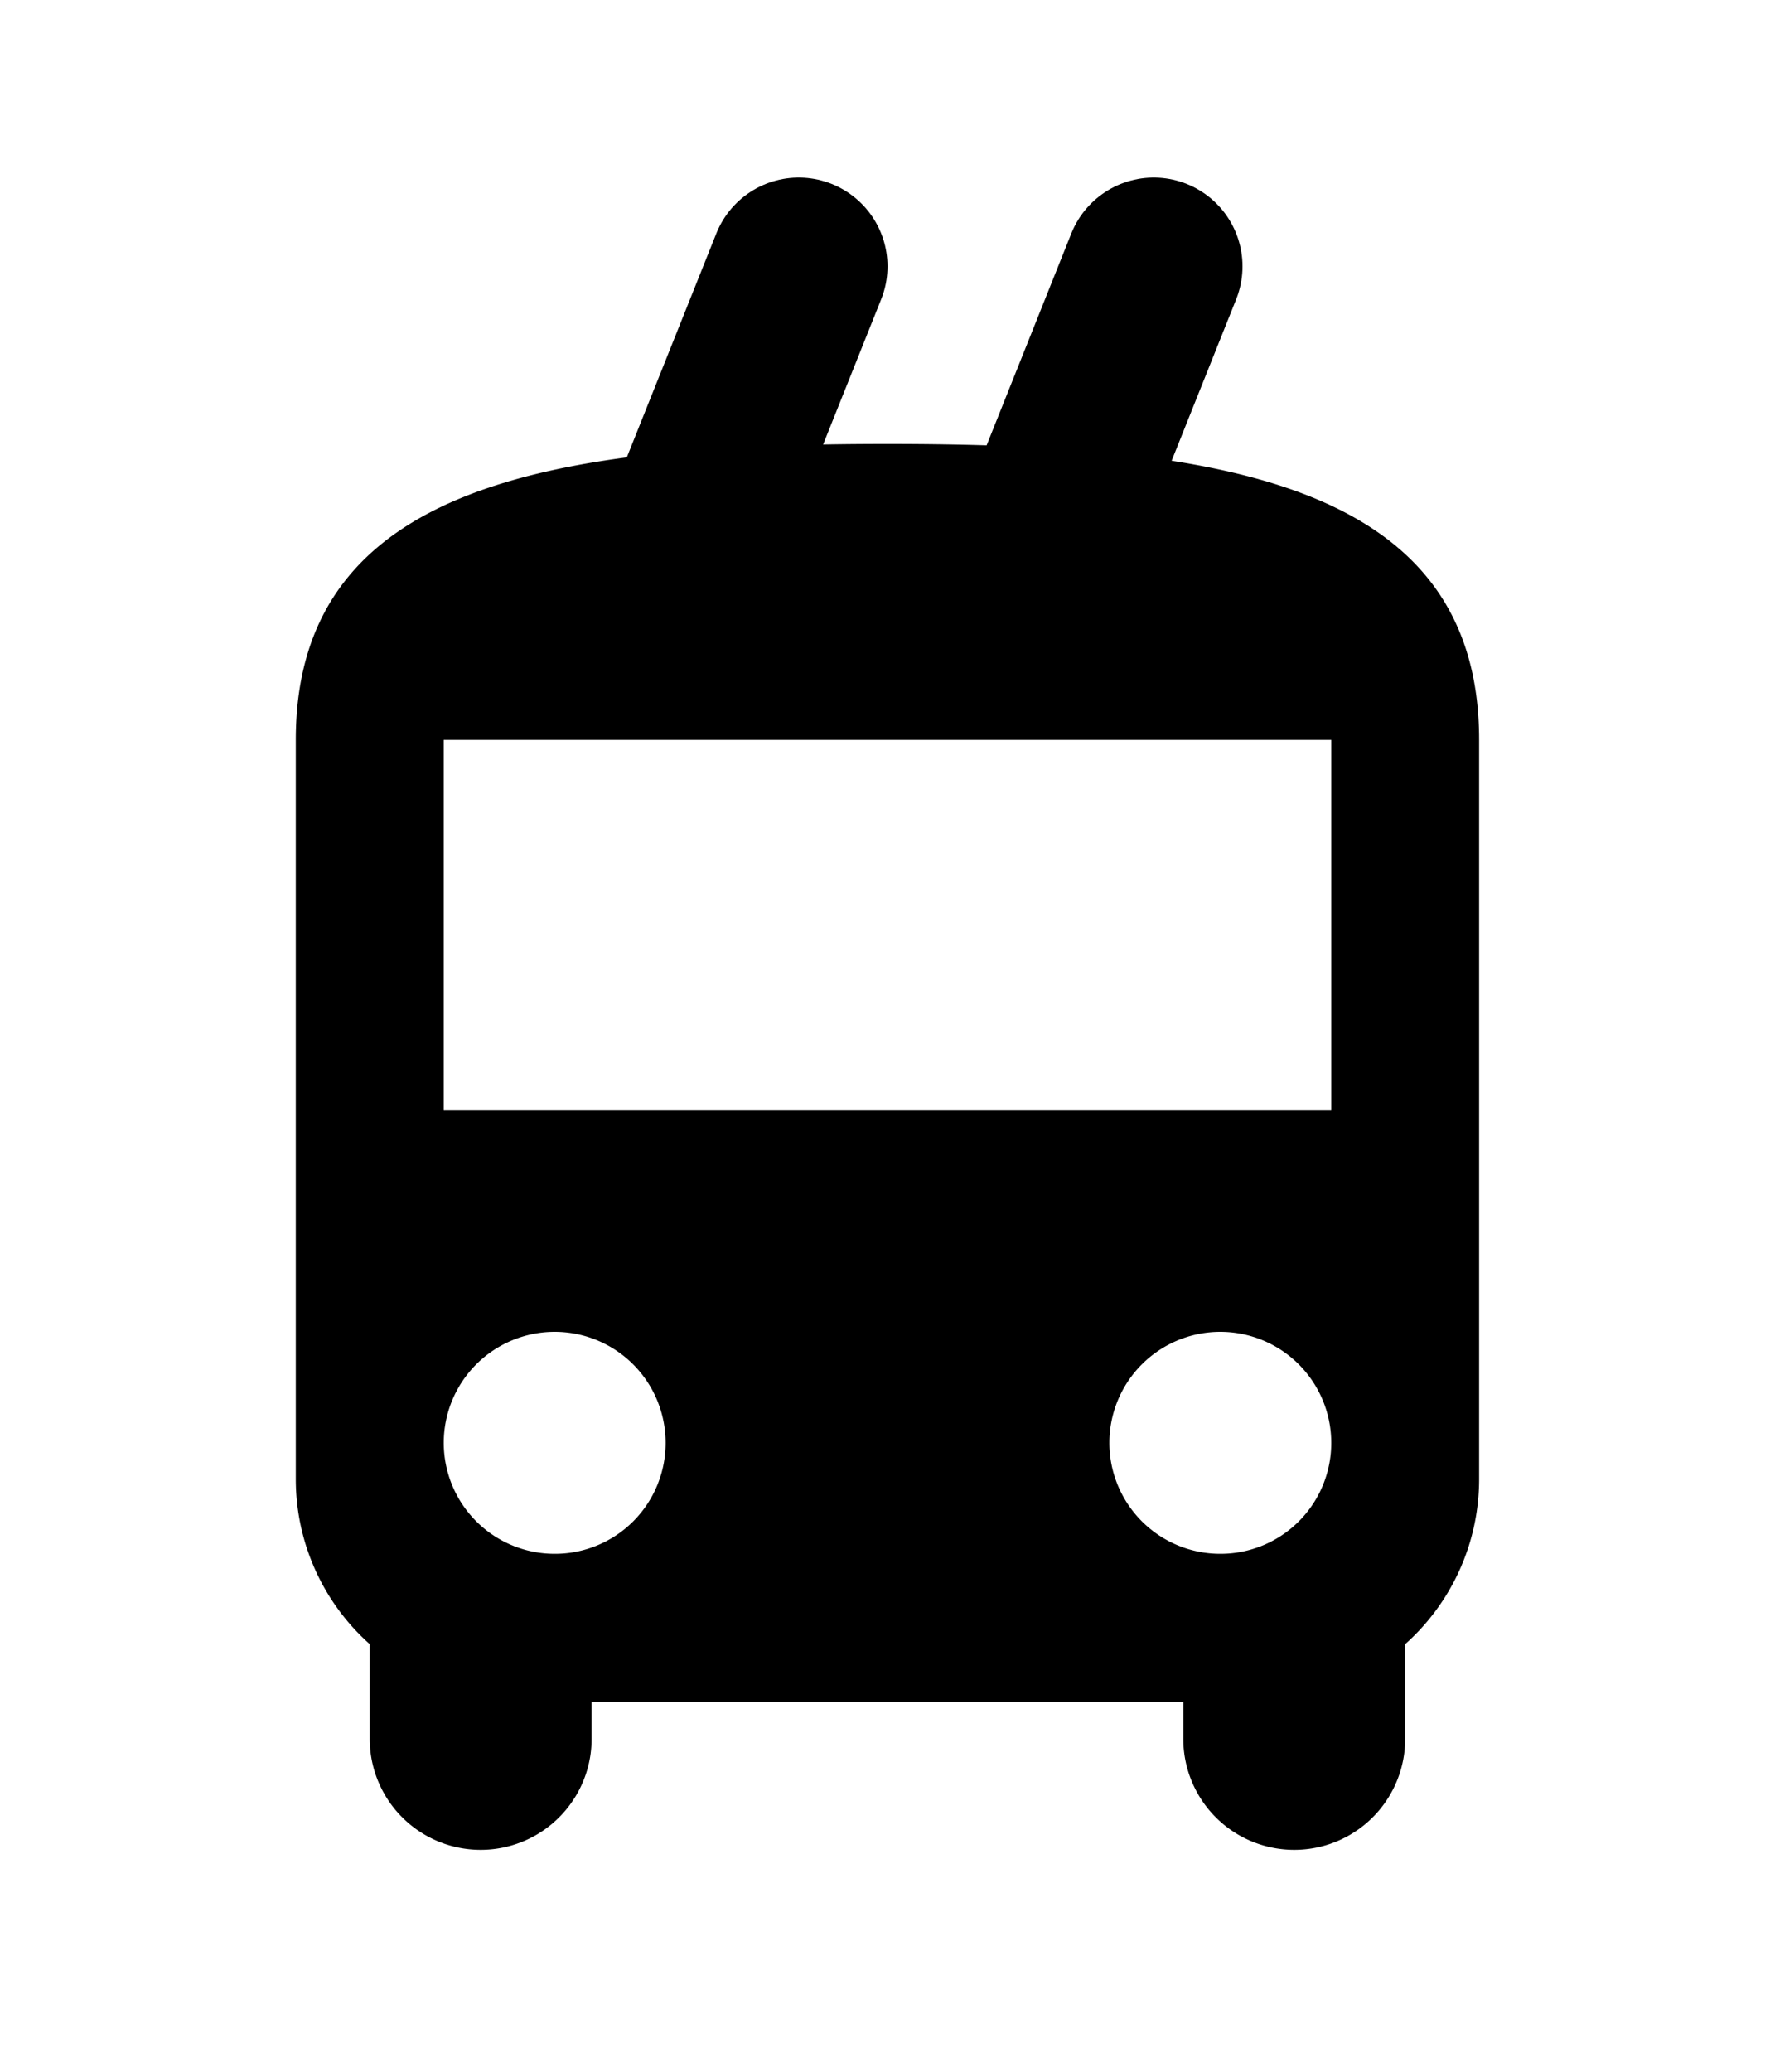 <svg xmlns="http://www.w3.org/2000/svg" xmlns:xlink="http://www.w3.org/1999/xlink" width="20" height="23.333" viewBox="0 0 20 23.333">
  <defs>
    <clipPath id="clip-path">
      <rect id="Rectangle_119" data-name="Rectangle 119" width="20" height="23.333" transform="translate(1698 38.75)" fill="#fff" stroke="#707070" stroke-width="1"/>
    </clipPath>
  </defs>
  <g id="Mask_Group_106" data-name="Mask Group 106" transform="translate(-1698 -38.75)" clip-path="url(#clip-path)">
    <g id="round-directions_bus-24px" transform="translate(1698 42.083)">
      <path id="Path_405" data-name="Path 405" d="M0,0H20V20H0Z" fill="none"/>
      <path id="Path_406" data-name="Path 406" d="M5,14.167a2.488,2.488,0,0,0,.833,1.85v1.067a1.25,1.25,0,0,0,2.5,0v-.417H15v.417a1.25,1.25,0,1,0,2.5,0V16.017a2.488,2.488,0,0,0,.833-1.85V5.833c0-2.917-2.983-3.333-6.667-3.333S5,2.917,5,5.833ZM7.917,15a1.25,1.25,0,1,1,1.25-1.25A1.248,1.248,0,0,1,7.917,15Zm7.5,0a1.25,1.25,0,1,1,1.25-1.25A1.248,1.248,0,0,1,15.417,15Zm1.25-5h-10V5.833h10Z" transform="translate(-1.667 -0.833)"/>
    </g>
    <line id="Line_57" data-name="Line 57" x1="1.333" y2="3.333" transform="translate(1705.667 41.75)" fill="none" stroke="#000" stroke-linecap="round" stroke-width="2"/>
    <line id="Line_58" data-name="Line 58" x1="1.333" y2="3.333" transform="translate(1709.667 41.75)" fill="none" stroke="#000" stroke-linecap="round" stroke-width="2"/>
  </g>
</svg>
